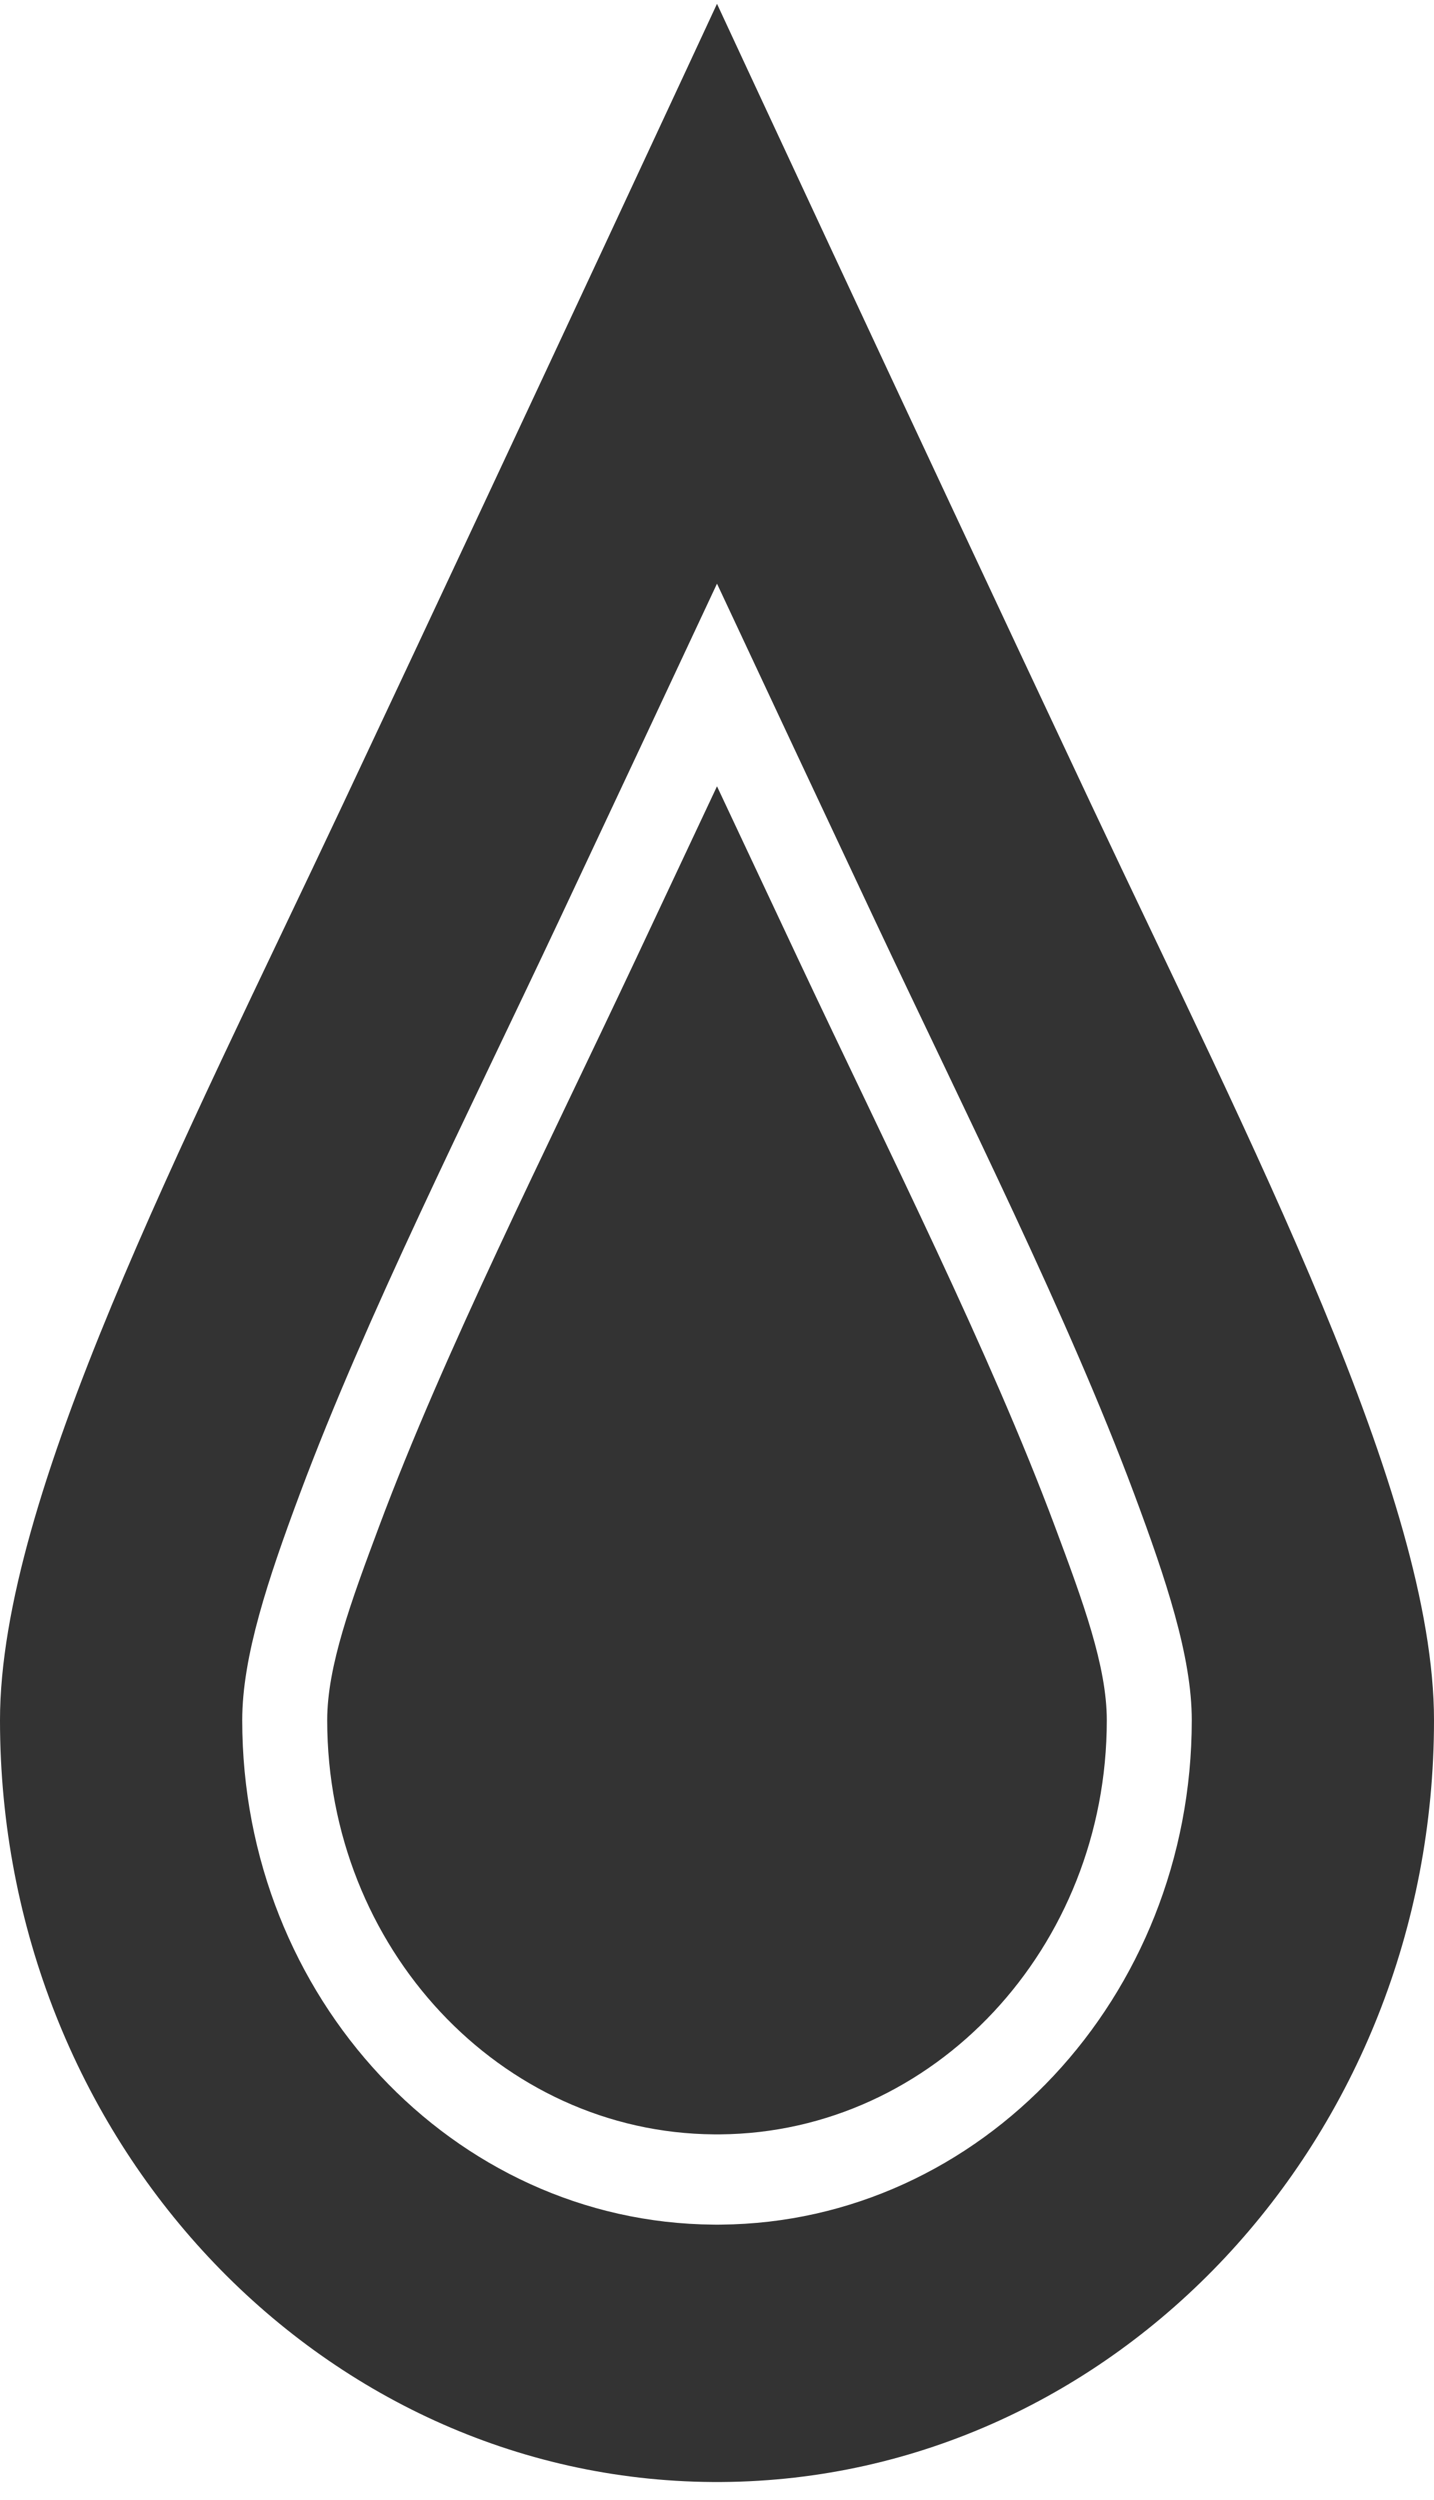 <?xml version="1.0" encoding="UTF-8"?> <svg xmlns="http://www.w3.org/2000/svg" width="35" height="61" viewBox="0 0 35 61" fill="none"> <path fill-rule="evenodd" clip-rule="evenodd" d="M17.387 60.559C7.78 60.494 0 52.191 0 41.972C0 36.511 4.478 27.89 8.364 19.634C13.137 9.493 17.5 0.093 17.5 0.093C17.5 0.093 21.863 9.493 26.636 19.634C30.521 27.89 35 36.511 35 41.972C35 52.191 27.22 60.494 17.613 60.559L17.5 60.559L17.387 60.559ZM17.5 14.241C18.692 16.788 20.003 19.585 21.347 22.441C23.601 27.229 26.072 32.137 27.679 36.442C28.465 38.548 29.088 40.423 29.088 41.972C29.088 48.732 23.945 54.227 17.592 54.279C17.583 54.279 17.5 54.28 17.5 54.28L17.417 54.279C11.06 54.232 5.912 48.736 5.912 41.972C5.912 40.423 6.535 38.548 7.321 36.442C8.928 32.137 11.399 27.229 13.653 22.441C14.997 19.585 16.308 16.788 17.5 14.241ZM17.5 19.185C18.148 20.567 18.817 21.989 19.493 23.426C21.718 28.155 24.164 33.001 25.751 37.253C26.424 39.056 27.014 40.646 27.014 41.972C27.014 47.522 22.793 52.033 17.577 52.077H17.428C12.21 52.037 7.986 47.524 7.986 41.972C7.986 40.646 8.576 39.056 9.249 37.253C10.836 33.001 13.282 28.155 15.507 23.426C16.183 21.989 16.852 20.567 17.5 19.185Z" fill="#333333"></path> </svg> 